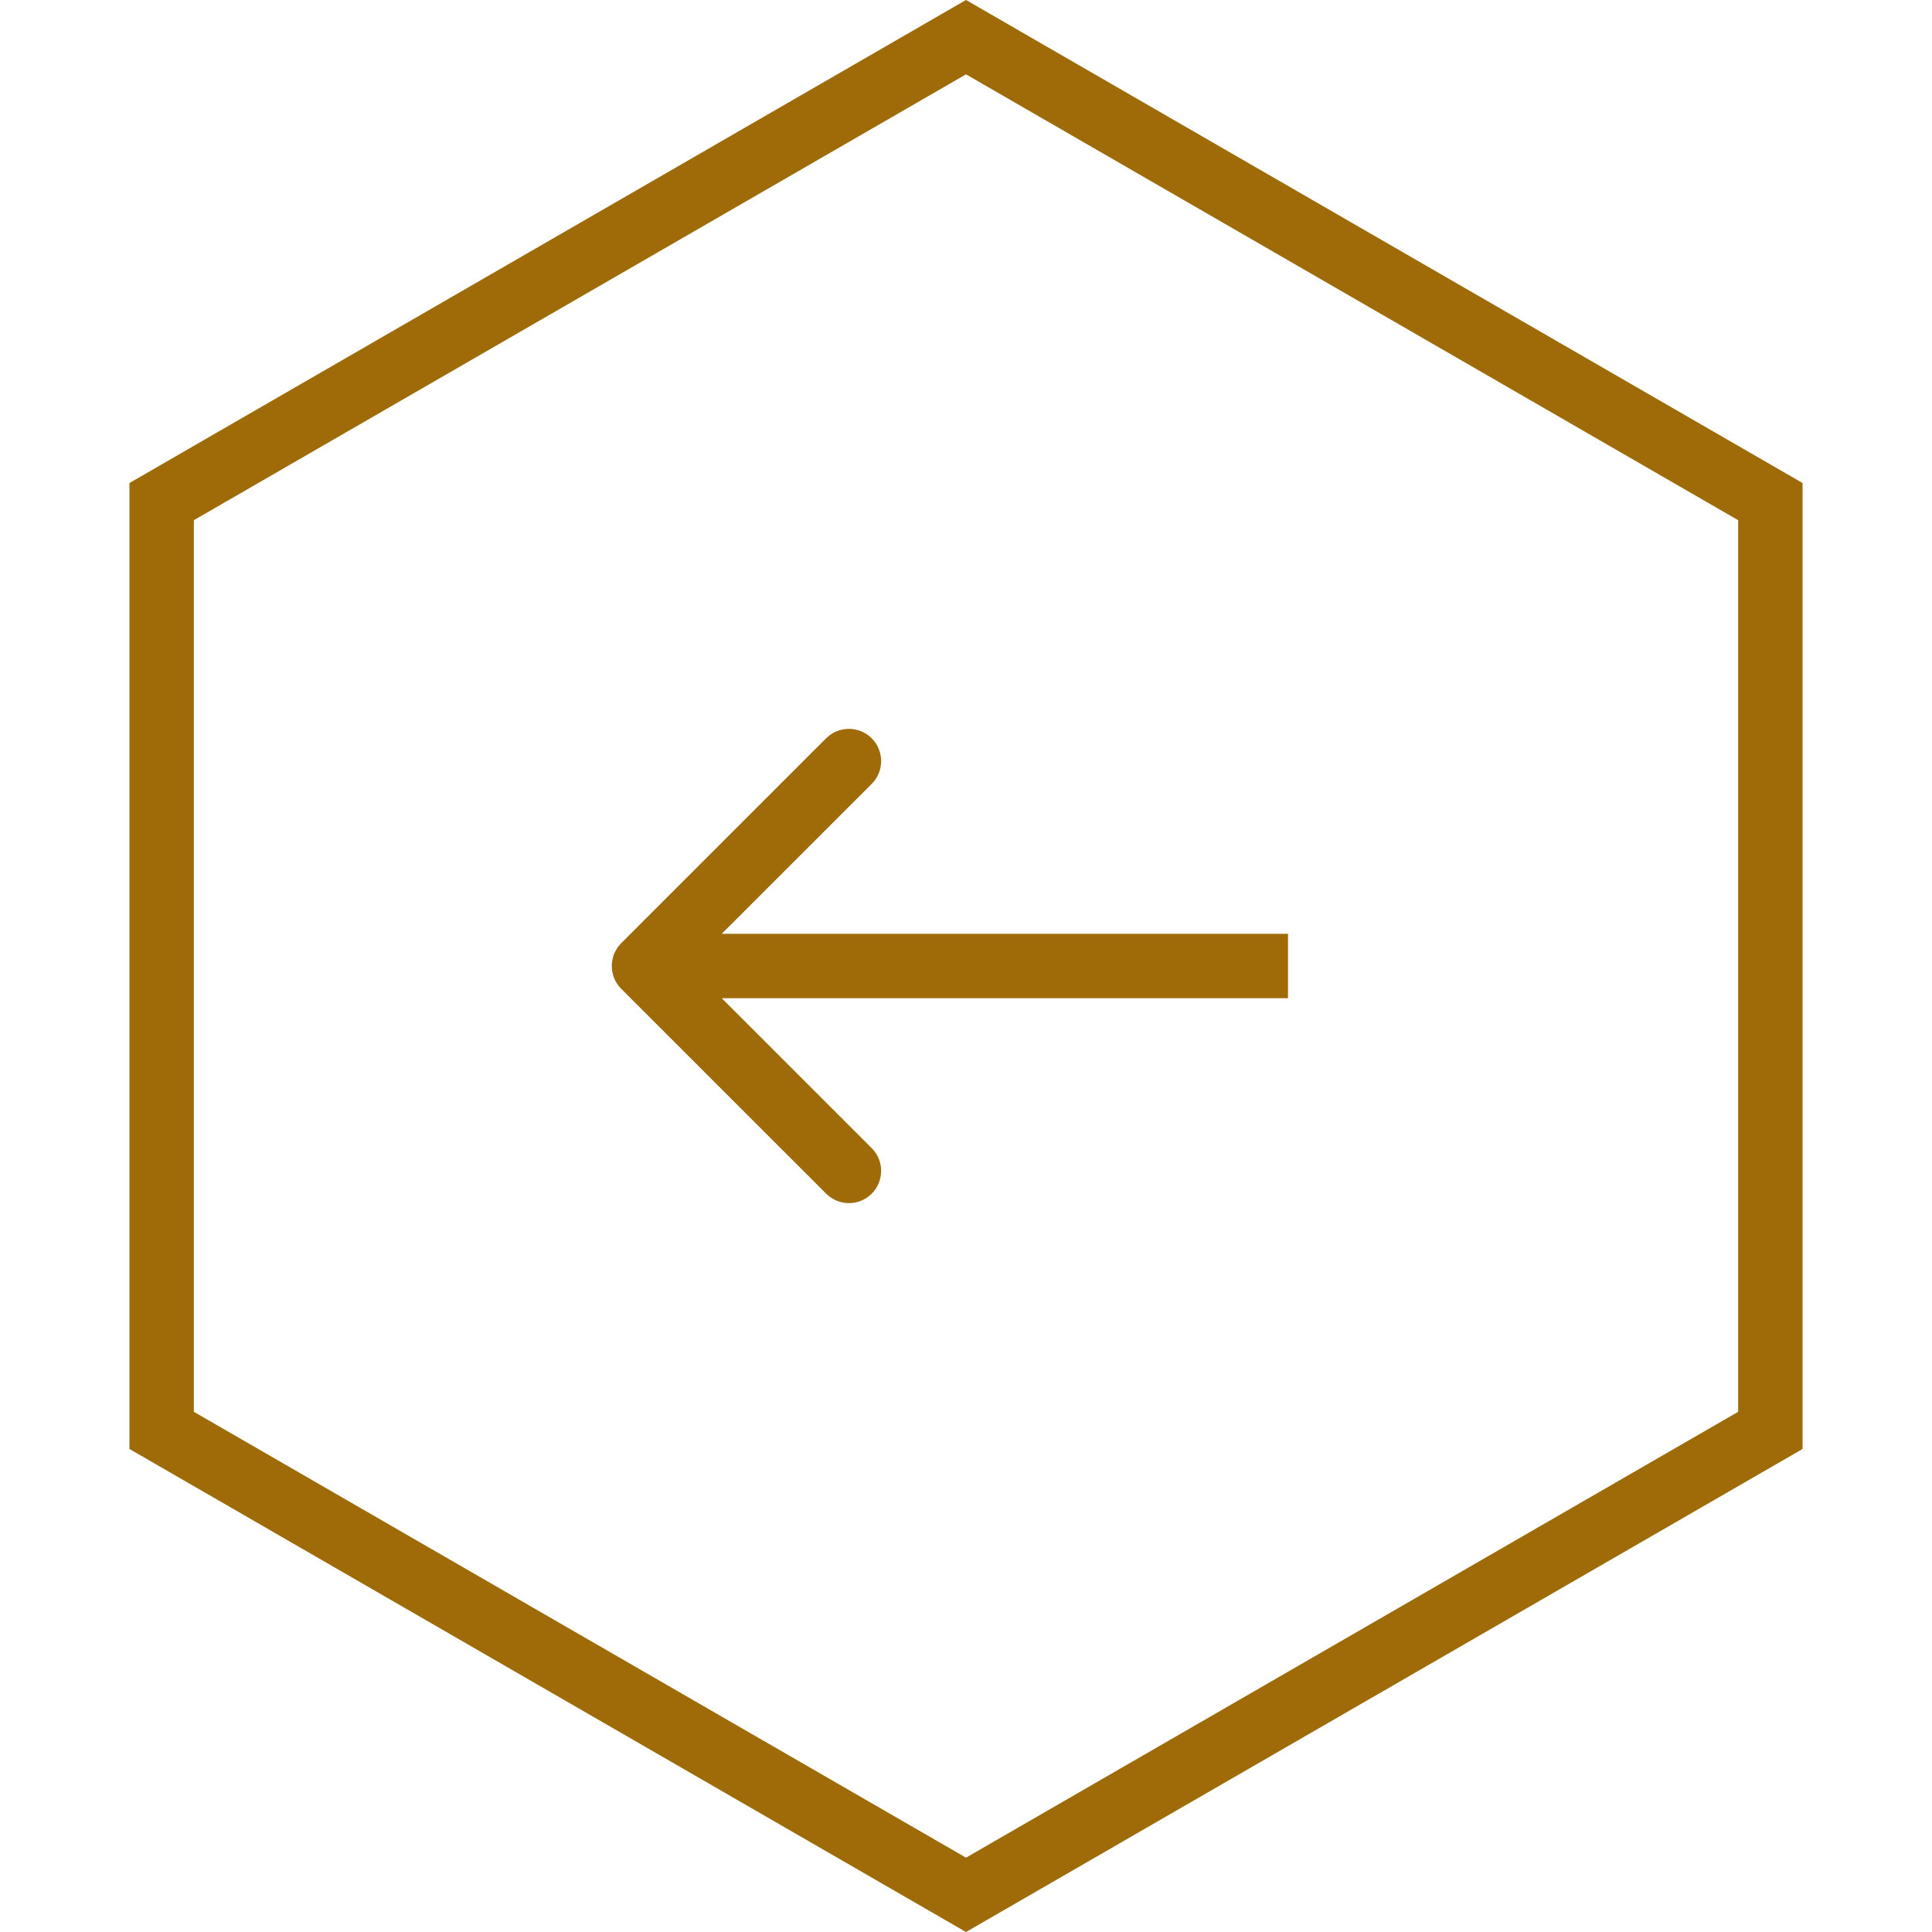 <svg width="30" height="30" viewBox="0 0 30 30" fill="none" xmlns="http://www.w3.org/2000/svg">
<path d="M2.51 7.789L15 0.577L27.49 7.789V22.211L15 29.423L2.51 22.211V7.789Z" stroke="#9F6B08"/>
<path d="M9.646 14.646C9.451 14.842 9.451 15.158 9.646 15.354L12.828 18.535C13.024 18.731 13.34 18.731 13.536 18.535C13.731 18.34 13.731 18.024 13.536 17.828L10.707 15L13.536 12.172C13.731 11.976 13.731 11.66 13.536 11.464C13.34 11.269 13.024 11.269 12.828 11.464L9.646 14.646ZM20 14.5L10 14.5V15.5L20 15.5V14.5Z" fill="#9F6B08"/>
</svg>
